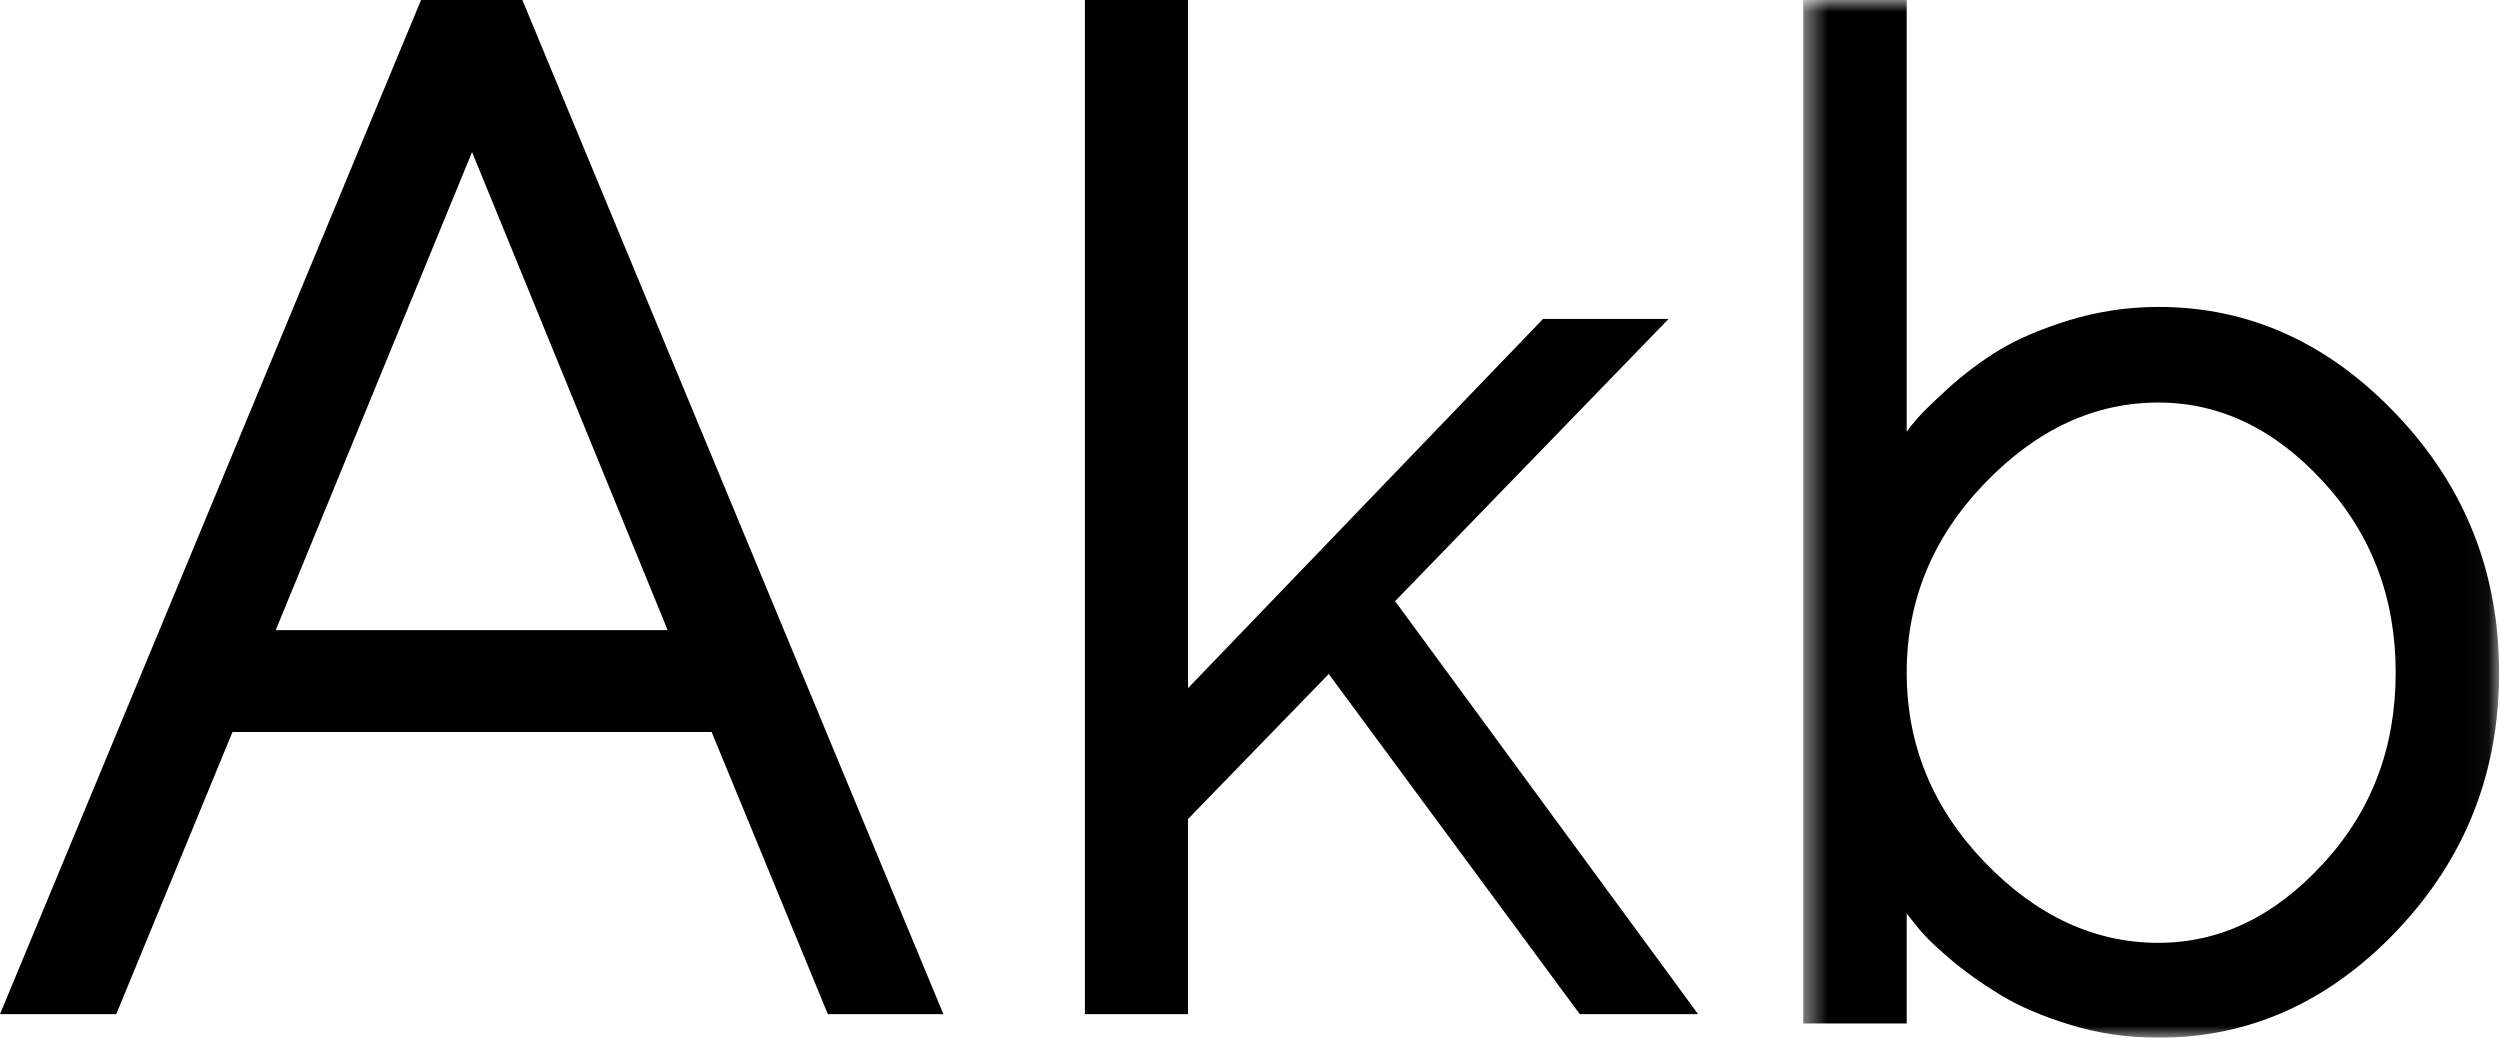 <?xml version="1.0" encoding="UTF-8"?>
<svg width="106px" height="44px" viewBox="0 0 106 44" version="1.1" xmlns="http://www.w3.org/2000/svg" xmlns:xlink="http://www.w3.org/1999/xlink">
    <!-- Generator: Sketch 52.5 (67469) - http://www.bohemiancoding.com/sketch -->
    <title>Group Copy</title>
    <desc>Created with Sketch.</desc>
    <defs>
        <polygon id="path-1" points="0.459 0.001 29.962 0.001 29.962 44 0.459 44"></polygon>
    </defs>
    <g id="Desktop" stroke="none" stroke-width="1" fill="none" fill-rule="evenodd">
        <g id="04-Desktop---Slideshow-4" transform="translate(-52, -47)">
            <g id="Group-Copy" transform="translate(52, 47)">
                <path d="M17.852,0 L0,43 L4.929,43 L9.858,31.036 L30.172,31.036 L35.101,43 L40,43 L22.148,0 L17.852,0 Z M20.015,6.447 L28.309,26.718 L11.691,26.718 L20.015,6.447 Z" id="Fill-1" fill="#000000"></path>
                <polygon id="Fill-2" fill="#000000" points="46 0 46 43 50.373 43 50.373 34.725 56.339 28.577 66.983 43 72 43 59.152 25.489 70.746 13.524 65.423 13.524 50.373 29.176 50.373 0"></polygon>
                <g id="Group-5" transform="translate(76, 0)">
                    <mask id="mask-2" fill="white">
                        <use xlink:href="#path-1"></use>
                    </mask>
                    <g id="Clip-4"></g>
                    <path d="M4.844,18.309 C4.923,18.188 5.071,18 5.292,17.746 C5.5,17.498 5.942,17.068 6.604,16.463 C7.273,15.858 7.991,15.319 8.769,14.841 C9.548,14.369 10.542,13.946 11.757,13.57 C12.977,13.201 14.229,13.014 15.517,13.014 C19.363,13.014 22.731,14.538 25.62,17.583 C28.515,20.627 29.962,24.276 29.962,28.519 C29.962,32.768 28.52,36.411 25.638,39.449 C22.756,42.481 19.381,44 15.517,44 C14.229,44 12.984,43.819 11.794,43.456 C10.591,43.092 9.585,42.657 8.769,42.155 C7.954,41.652 7.243,41.144 6.641,40.623 C6.034,40.114 5.592,39.673 5.304,39.31 L4.844,38.735 L4.844,43.395 L0.459,43.395 L0.459,0.001 L4.844,0.001 L4.844,18.309 Z M8.138,36.544 C10.341,38.832 12.799,39.976 15.517,39.976 C18.112,39.976 20.442,38.862 22.491,36.628 C24.553,34.401 25.577,31.702 25.577,28.519 C25.577,25.348 24.553,22.642 22.491,20.409 C20.442,18.182 18.112,17.068 15.517,17.068 C12.799,17.068 10.341,18.212 8.138,20.506 C5.942,22.794 4.844,25.469 4.844,28.519 C4.844,31.581 5.942,34.25 8.138,36.544 Z" id="Fill-3" fill="#000000" mask="url(#mask-2)"></path>
                </g>
            </g>
        </g>
    </g>
</svg>